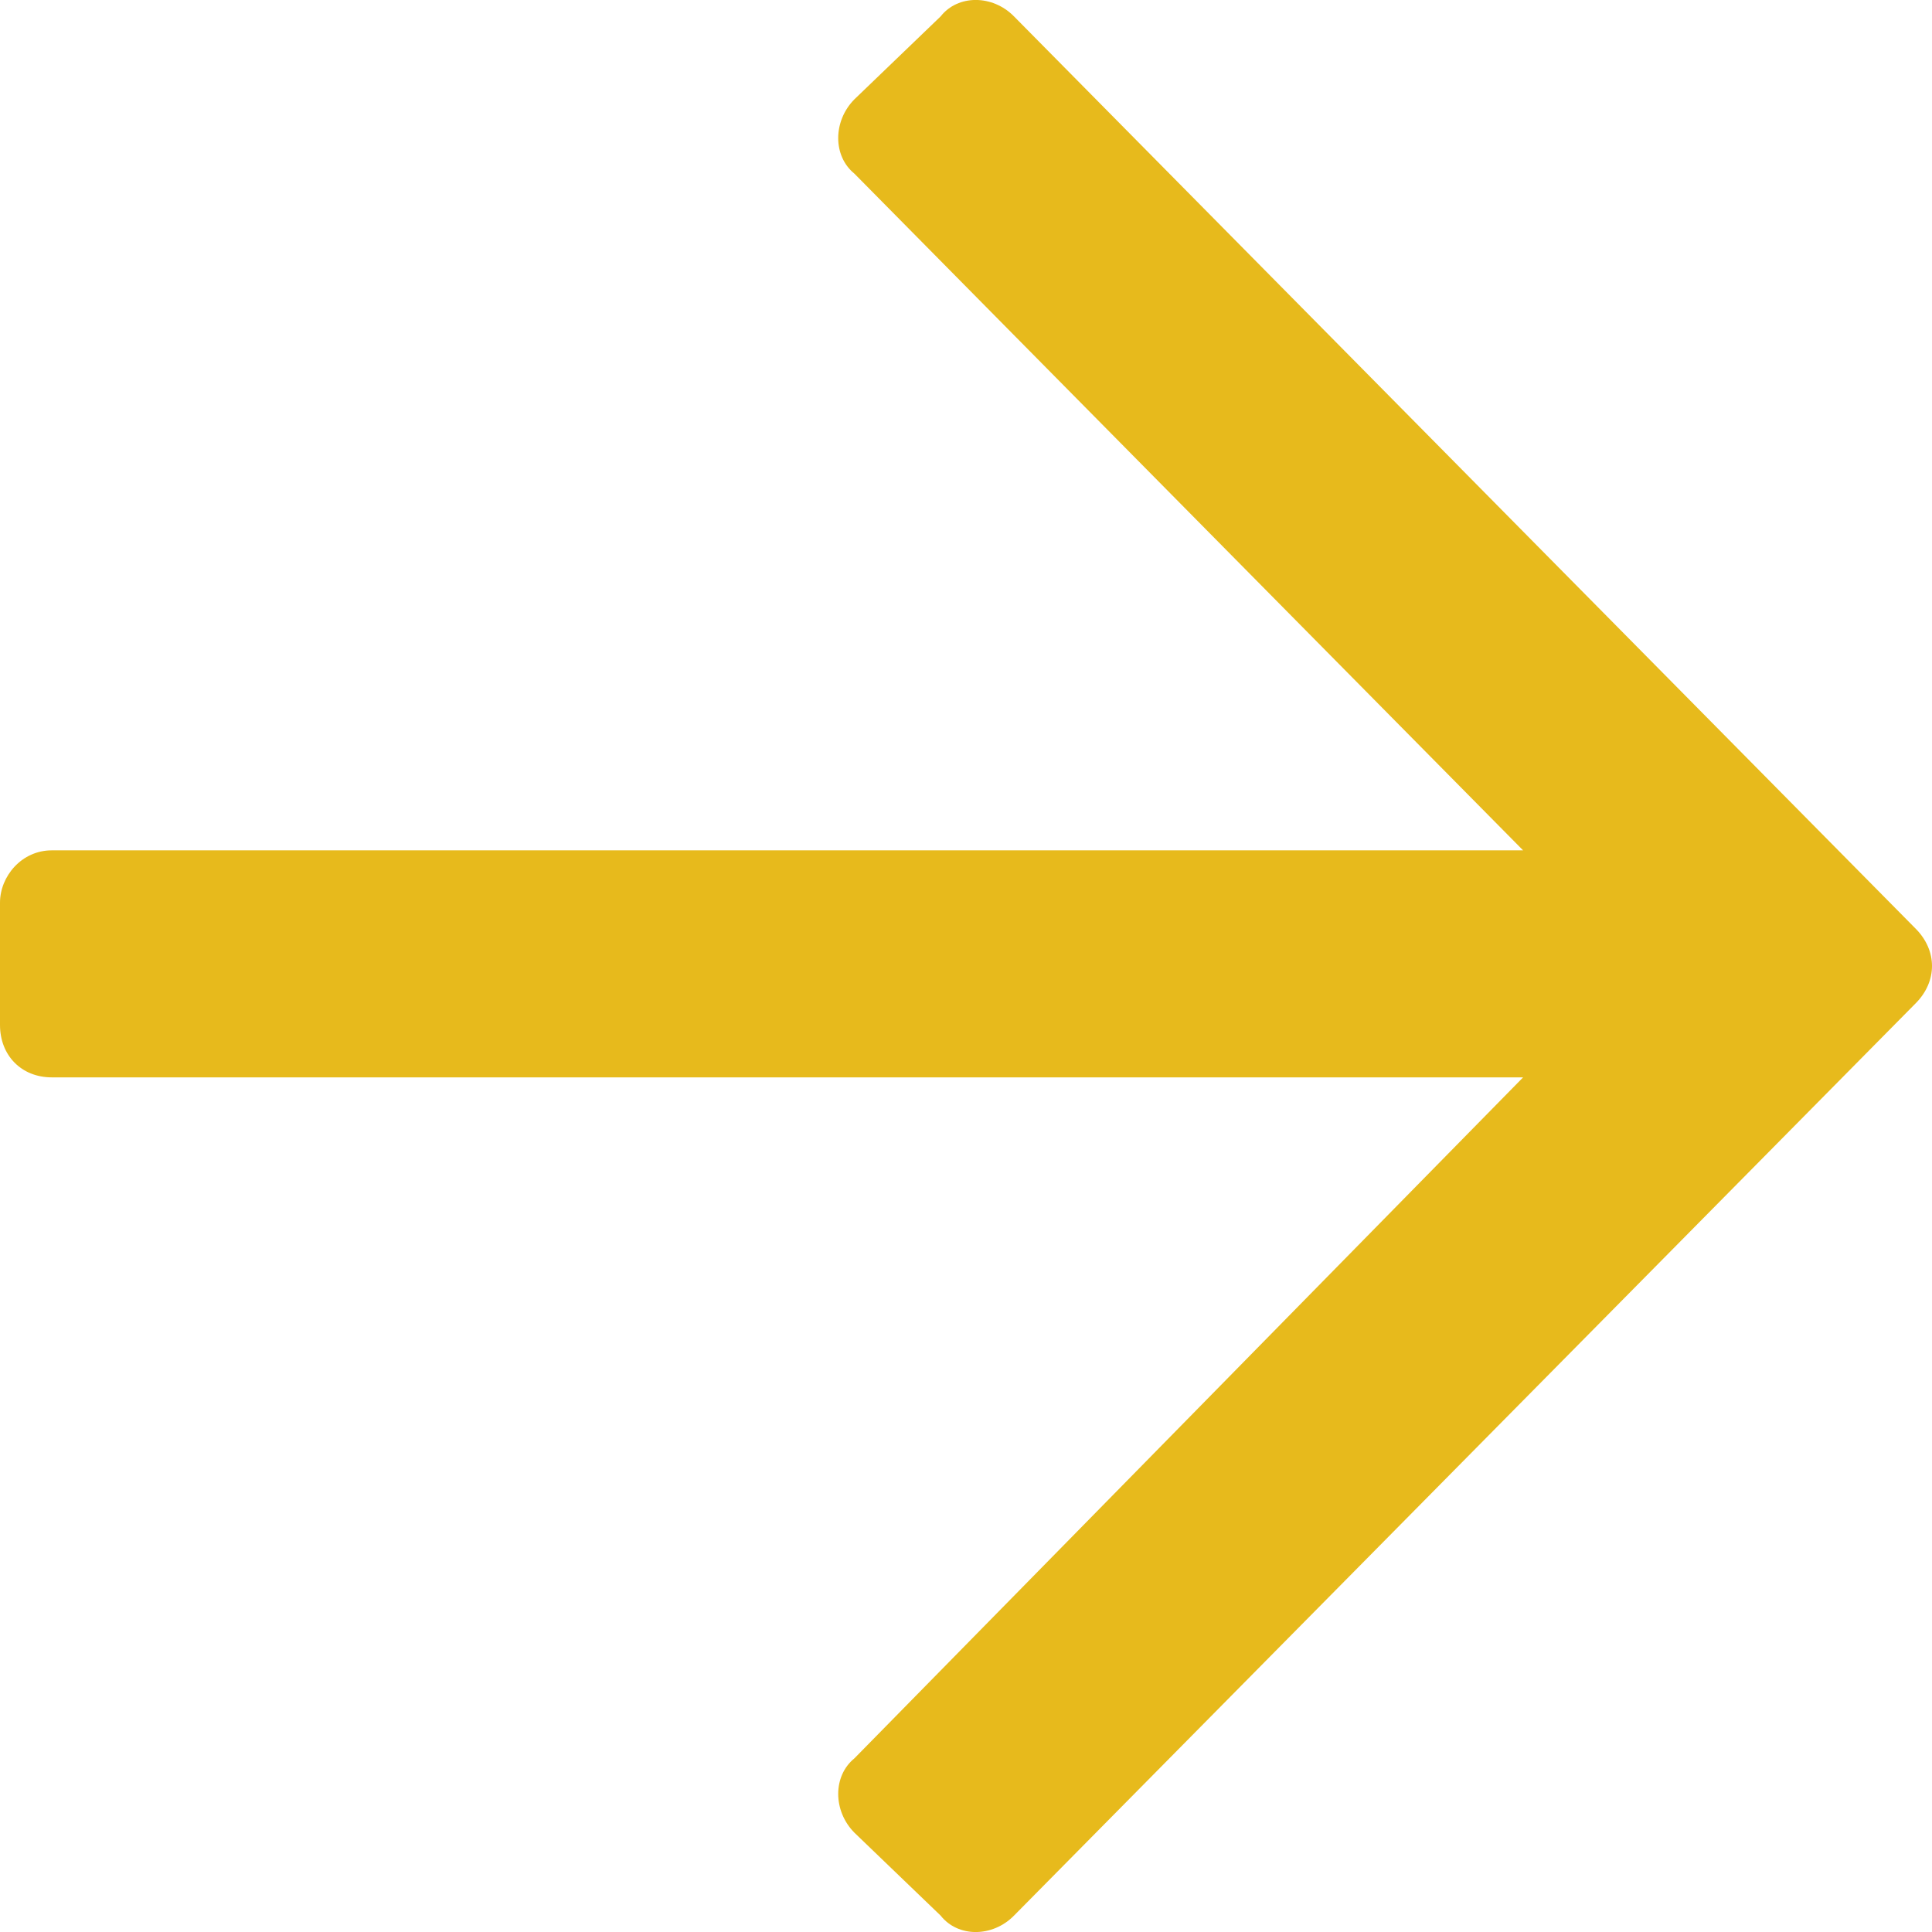 <svg width="14" height="14" viewBox="0 0 14 14" fill="none" xmlns="http://www.w3.org/2000/svg">
<path d="M6.816 0.119L6.191 0.72C6.035 0.878 6.035 1.131 6.191 1.258L11.037 6.162H0.375C0.156 6.162 0 6.351 0 6.541V7.427C0 7.649 0.156 7.807 0.375 7.807H11.037L6.191 12.742C6.035 12.869 6.035 13.122 6.191 13.28L6.816 13.881C6.941 14.04 7.192 14.04 7.348 13.881L13.883 7.269C14.039 7.111 14.039 6.889 13.883 6.731L7.348 0.119C7.192 -0.04 6.941 -0.04 6.816 0.119Z" fill="#E7BA1C"/>
</svg>
